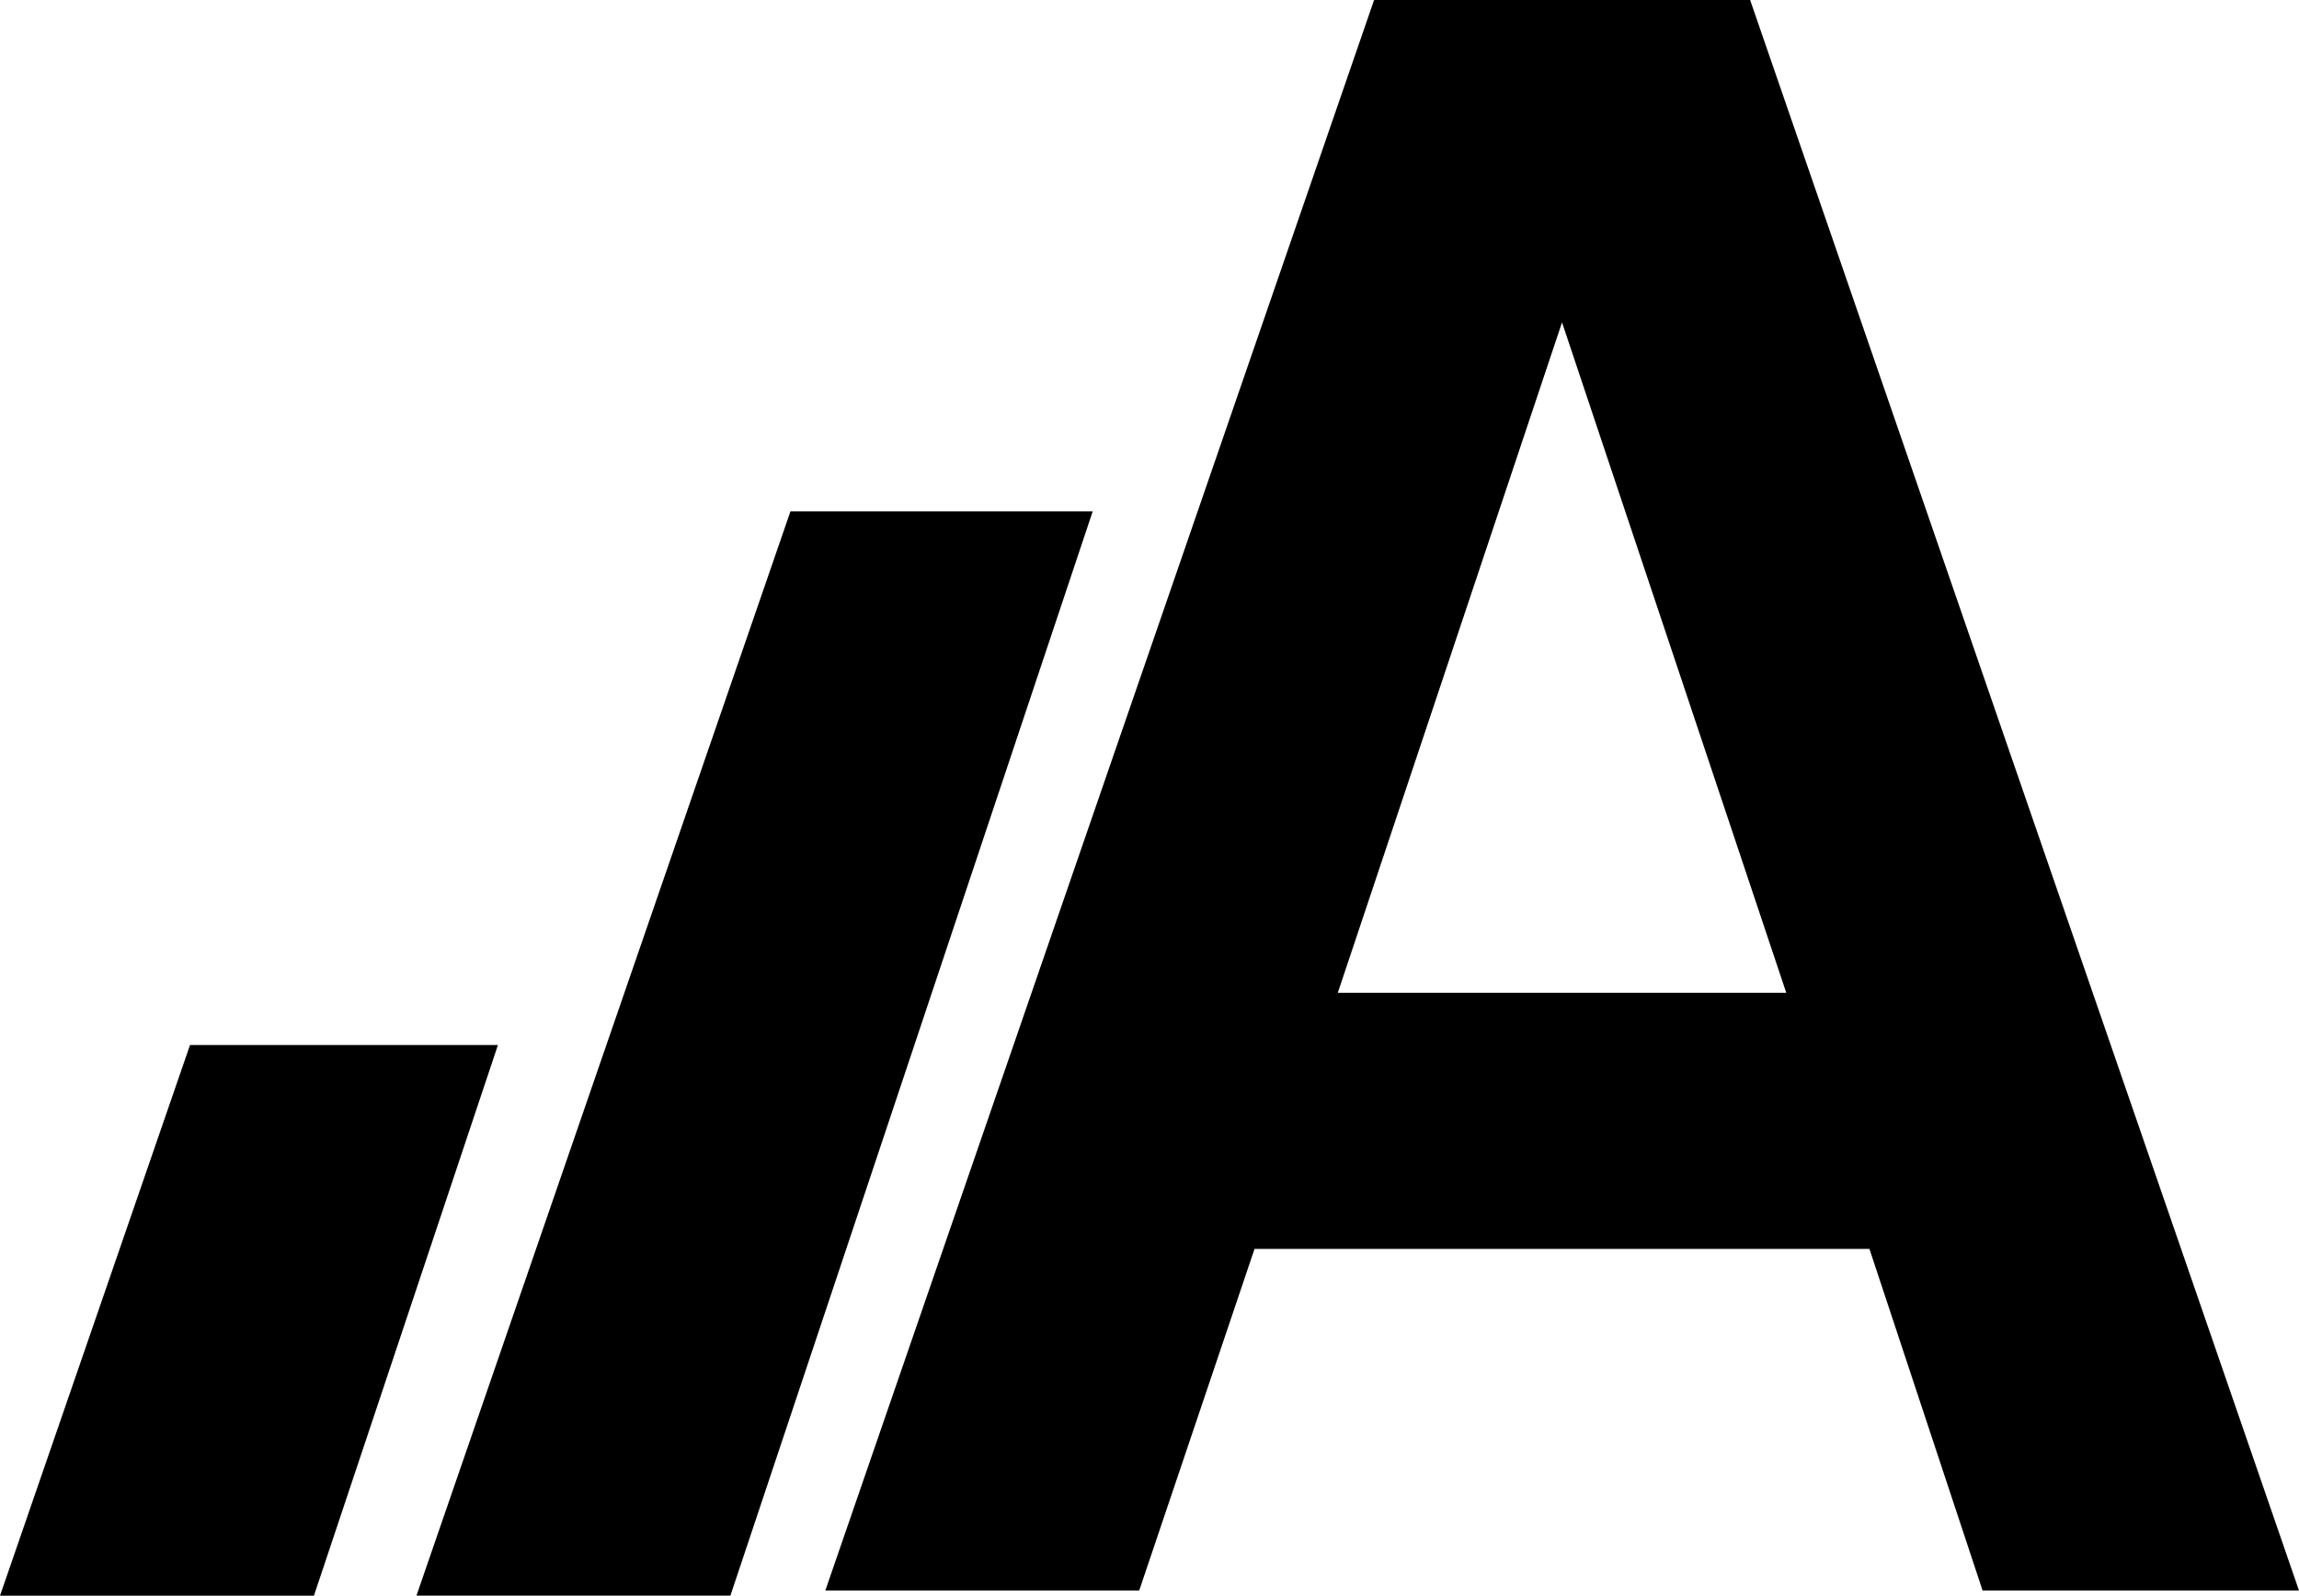 <svg xmlns="http://www.w3.org/2000/svg" width="45.492" height="31.584" viewBox="0 0 45.492 31.584">
  <g id="logo" transform="translate(-46.072 -110.334)">
    <path id="Path_46083" data-name="Path 46083" d="M82.159,110.61H89.6l10.861,31.482H94.2l-2.239-6.762H79.793l-2.282,6.762H71.3Zm8.156,19.65-4.437-13.269L81.441,130.26Z" transform="translate(-8.897 -0.276)"/>
    <path id="Path_46084" data-name="Path 46084" d="M66.2,126.247l-7.4,21.46h6.212l7.169-21.46Z" transform="translate(-4.487 -5.791)"/>
    <path id="Path_46085" data-name="Path 46085" d="M49.832,142.563l-3.76,10.9h6.212l3.641-10.9Z" transform="translate(0 -11.545)"/>
  </g>
</svg>
